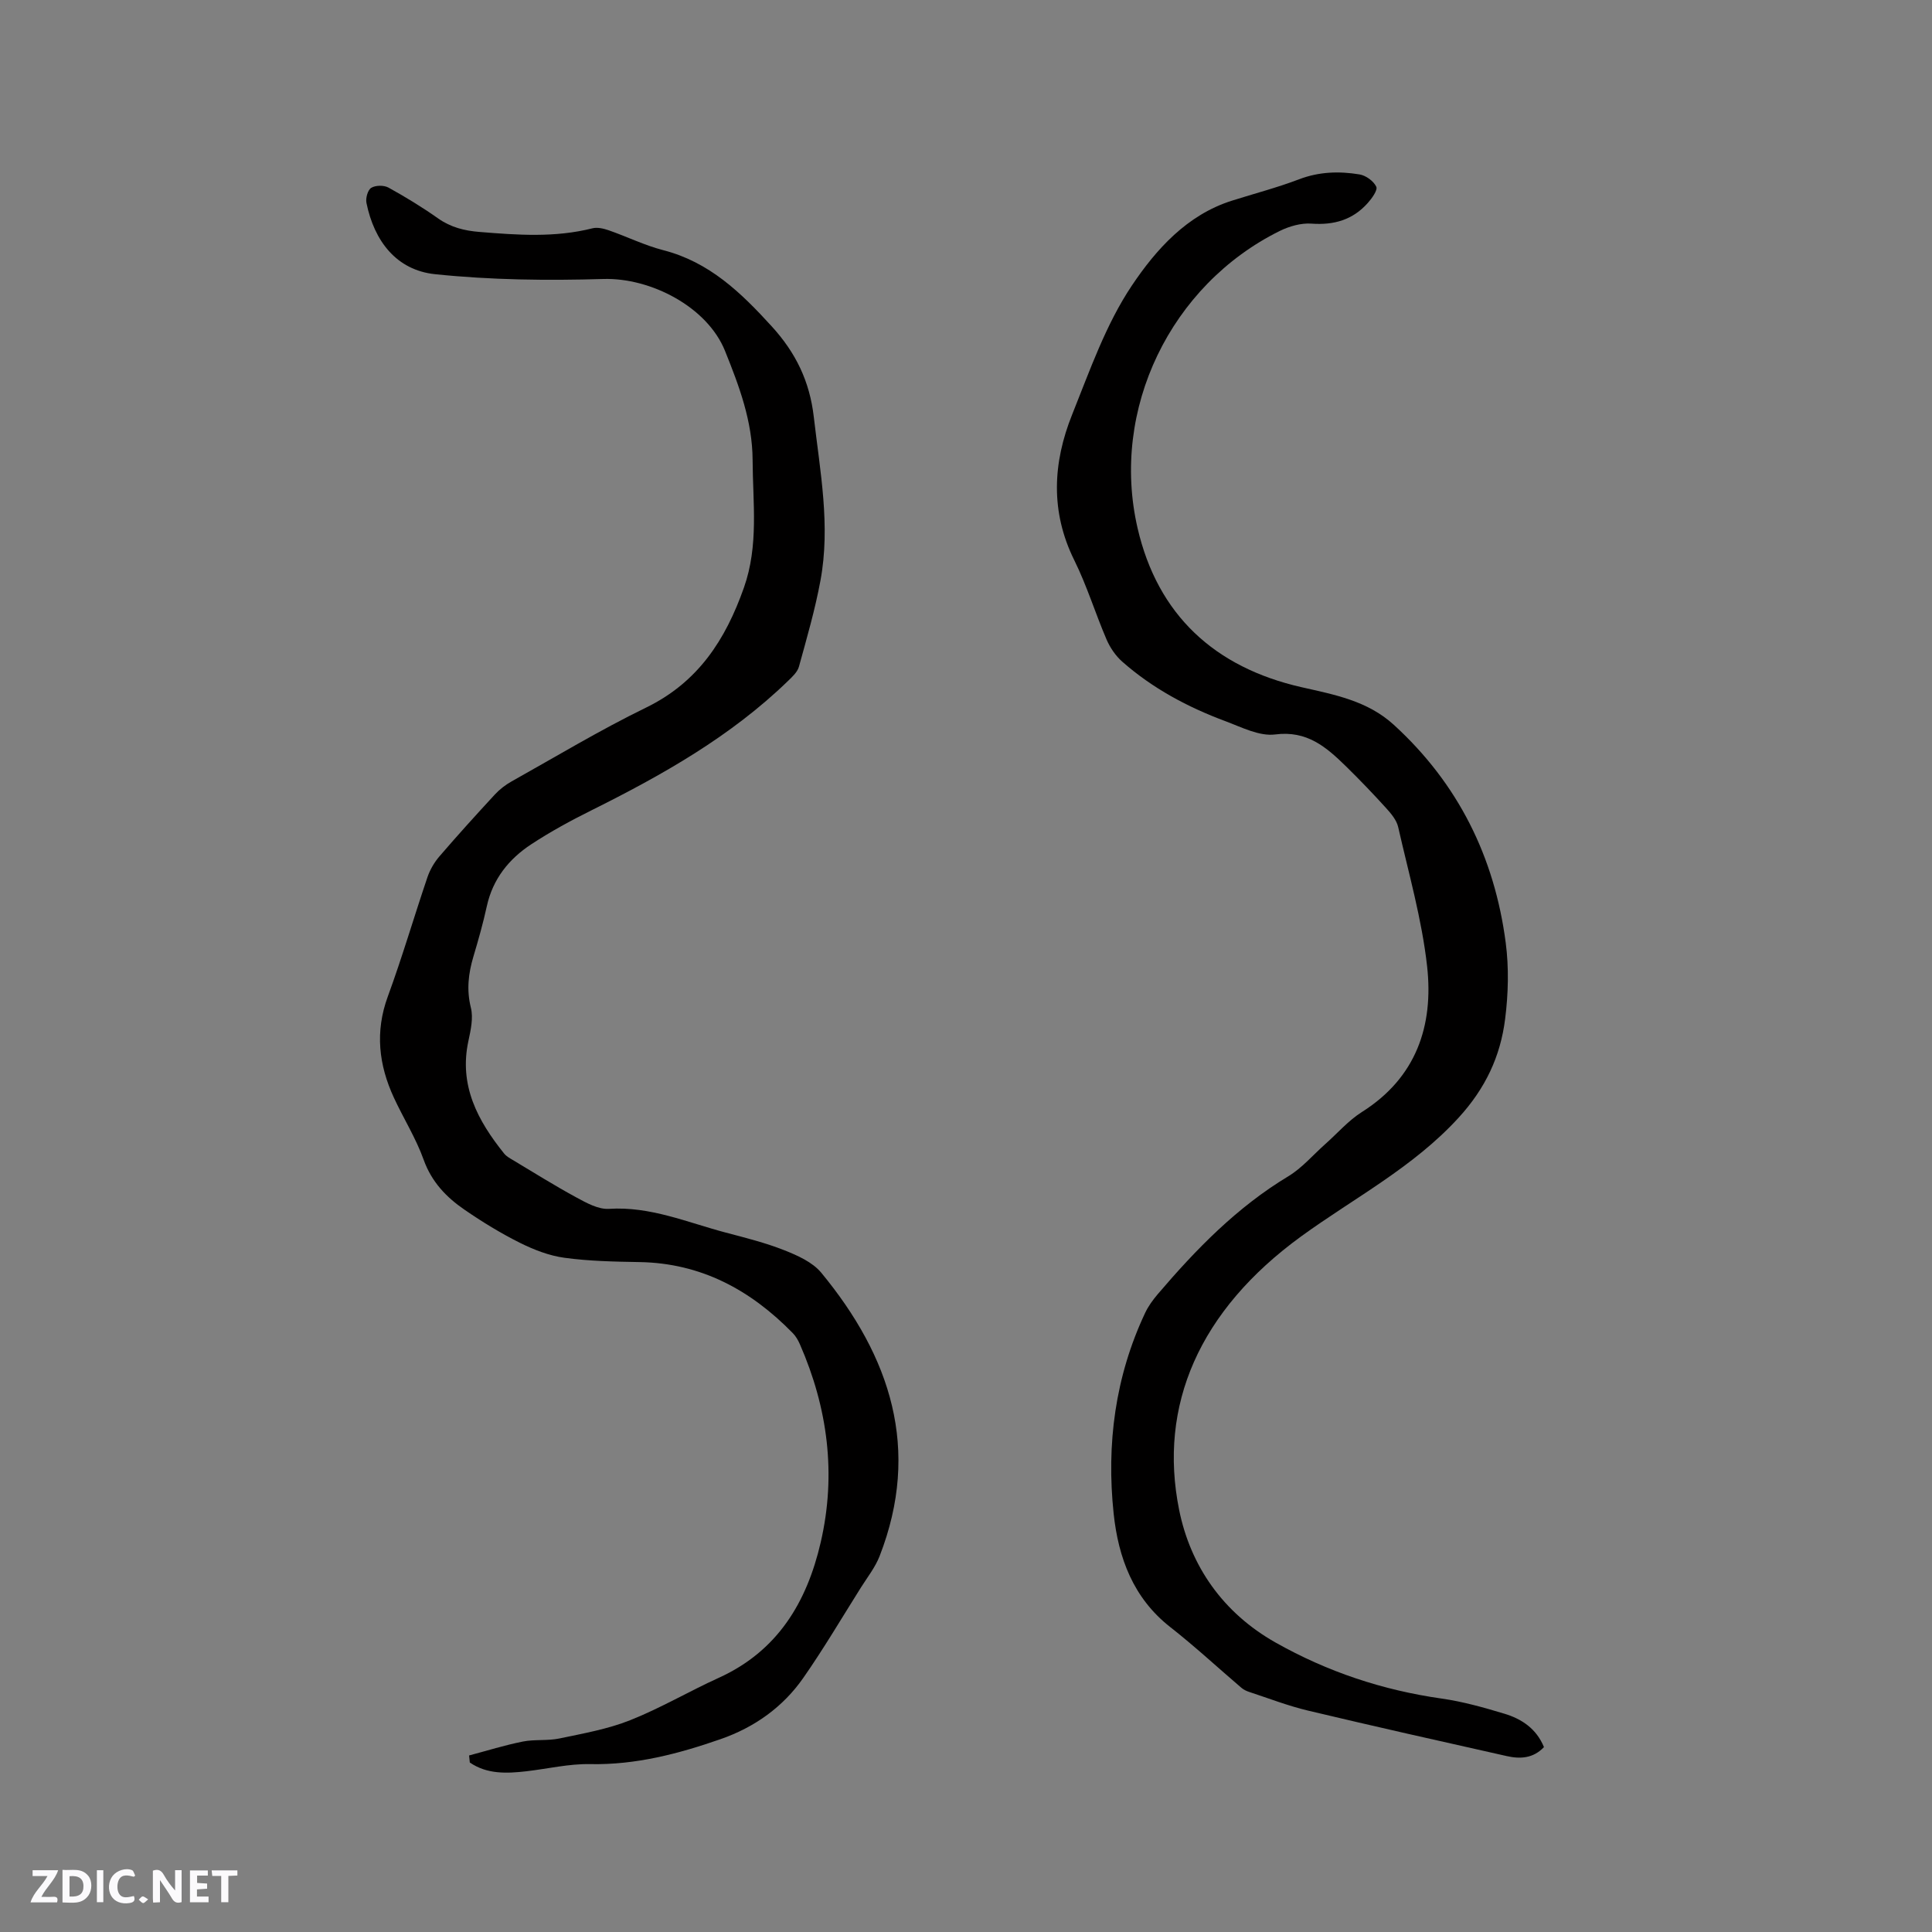 <svg enable-background="new 0 0 400 400" viewBox="0 0 400 400" xmlns="http://www.w3.org/2000/svg"><rect x="0" y="0" width="400" height="400" fill="#808080" stroke="none"/><g fill="#fbfafc"><path d="m37.59 393.81c-.92.31-1.52.05-2-.78-.7-1.2-1.52-2.34-2.47-3.78v4.59c-.55.03-.95.05-1.41.07-.03-.37-.06-.64-.06-.91 0-1.91 0-3.81 0-5.7 1.13-.41 1.77-.03 2.29.91.62 1.11 1.38 2.14 2.31 3.19v-4.2h1.35v6.61z"/><path d="m12.94 393.88v-6.75c1.9.19 3.93-.54 5.37 1.29.8 1.01.78 2.88.03 3.97-1.37 1.97-3.4 1.51-5.4 1.49m1.45-1.22c2.04.12 2.92-.58 2.89-2.21-.03-1.51-.98-2.19-2.89-2z"/><path d="m11.81 393.87h-5.49c.68-2.18 2.47-3.48 3.51-5.45h-3.08v-1.21h5.29c-.71 2.13-2.44 3.48-3.47 5.51.86 0 1.63.04 2.39-.01.79-.05 1.14.21.85 1.16"/><path d="m39.33 393.86v-6.61h3.7v1.07h-2.22v1.52c.68.04 1.34.09 2.07.13v1.07c-.72.05-1.38.09-2.1.14v1.48h2.4v1.19h-3.85z"/><path d="m27.71 388.56c-1.15-.3-2.46-.61-3.1.64-.37.73-.41 1.93-.06 2.67.63 1.35 1.99.93 3.17.68.35.94-.01 1.32-.93 1.46-1.62.25-3.05-.27-3.76-1.48-.73-1.24-.6-3.03.31-4.17.88-1.11 2.71-1.7 4-1.16.32.13.44.74.65 1.12-.1.08-.19.16-.28.24"/><path d="m49.15 387.24v1.07c-.59.02-1.17.05-1.87.08v5.44h-1.48v-5.44h-1.85c-.05-.4-.08-.73-.13-1.15z"/><path d="m20.06 387.21h1.33v6.62h-1.33z"/><path d="m30.68 393.25c-.49.38-.8.79-1.05.76-.32-.05-.6-.45-.9-.7.26-.24.51-.64.8-.67.29-.04.62.3 1.15.61"/></g><path d="m97.12 363.45c3.7-.98 7.37-2.13 11.12-2.88 2.47-.49 5.12-.12 7.59-.64 4.94-1.04 9.99-1.93 14.64-3.78 6.28-2.49 12.16-5.97 18.33-8.77 12.19-5.53 18.25-15.64 21.12-28.06 3.26-14.11 1.47-27.78-4.3-40.98-.37-.85-.86-1.71-1.51-2.36-8.71-8.9-18.94-14.47-31.71-14.68-5.19-.09-10.41-.19-15.54-.89-3.17-.43-6.35-1.67-9.24-3.11-3.96-1.98-7.78-4.32-11.43-6.83-3.77-2.58-6.82-5.75-8.47-10.34-1.59-4.45-4.17-8.55-6.17-12.87-3.14-6.79-3.93-13.66-1.26-20.94 2.99-8.15 5.42-16.49 8.21-24.71.53-1.55 1.42-3.08 2.49-4.32 3.73-4.34 7.58-8.59 11.46-12.79.98-1.06 2.19-2 3.46-2.71 9.24-5.17 18.34-10.66 27.85-15.29 10.76-5.24 16.44-14.01 20.26-24.83 3.09-8.75 1.84-17.54 1.8-26.4-.04-8.09-2.8-15.38-5.71-22.61-3.68-9.15-15.43-15.19-25.19-14.9-11.6.35-23.31.21-34.84-.99-8-.83-12.61-6.87-14.21-14.76-.2-.98.27-2.68.99-3.12.9-.55 2.63-.57 3.57-.05 3.52 1.94 6.97 4.05 10.26 6.37 2.63 1.86 5.46 2.56 8.58 2.81 7.83.64 15.63 1.21 23.38-.75 1.02-.26 2.3.04 3.35.4 3.8 1.32 7.46 3.13 11.33 4.13 9.53 2.45 16.07 8.77 22.45 15.77 5 5.48 7.86 11.4 8.71 18.77 1.3 11.27 3.48 22.49 1.38 33.84-1.11 6.02-2.83 11.93-4.46 17.85-.31 1.11-1.37 2.09-2.26 2.95-11.87 11.51-26.06 19.5-40.72 26.8-4.26 2.12-8.47 4.41-12.44 7.02-4.63 3.04-7.97 7.19-9.2 12.83-.77 3.51-1.75 6.98-2.78 10.43-1.04 3.5-1.44 6.89-.52 10.58.53 2.12-.03 4.63-.51 6.87-2 9.24 1.94 16.53 7.41 23.34.45.55 1.14.94 1.77 1.31 4.36 2.61 8.68 5.32 13.14 7.74 2.1 1.14 4.57 2.52 6.78 2.38 8.55-.55 16.19 2.8 24.13 4.9 4.09 1.08 8.23 2.11 12.15 3.66 2.76 1.09 5.86 2.47 7.67 4.66 14.33 17.36 20.69 36.54 12.09 58.66-.9 2.32-2.52 4.37-3.87 6.51-3.95 6.27-7.71 12.67-11.95 18.74-4.23 6.06-10.13 10.23-17.11 12.66-8.73 3.04-17.57 5.36-26.99 5.17-4.39-.09-8.8.97-13.2 1.48-4.1.47-8.16.64-11.73-1.81-.04-.5-.1-.98-.15-1.46z" fill="#010000"/><path d="m319.66 361.72c-2.23 2.36-4.95 2.48-7.7 1.86-13.73-3.08-27.47-6.16-41.16-9.42-4.11-.98-8.08-2.52-12.1-3.84-.59-.19-1.2-.47-1.67-.87-4.91-4.19-9.65-8.59-14.73-12.57-7.69-6.02-10.76-14.37-11.73-23.5-1.52-14.35.3-28.34 6.51-41.54.66-1.41 1.62-2.72 2.63-3.91 7.93-9.3 16.39-17.99 27-24.38 2.85-1.72 5.12-4.41 7.65-6.66 2.53-2.24 4.8-4.89 7.62-6.67 11.25-7.11 14.85-17.86 13.49-30.14-1.08-9.72-3.82-19.26-5.99-28.84-.32-1.42-1.44-2.77-2.47-3.9-2.7-2.98-5.49-5.89-8.37-8.71-4.04-3.94-8.02-7.43-14.63-6.57-3.27.42-6.96-1.5-10.31-2.75-7.79-2.9-15.08-6.79-21.35-12.32-1.36-1.2-2.5-2.87-3.23-4.54-2.34-5.44-4.08-11.17-6.7-16.46-4.99-10.08-4.45-20.18-.44-30.17 3.66-9.12 6.97-18.67 12.38-26.73 4.99-7.43 11.36-14.59 20.69-17.54 4.64-1.47 9.37-2.7 13.91-4.43 4.14-1.58 8.3-1.7 12.5-1.01 1.32.21 2.92 1.37 3.48 2.54.34.7-.9 2.42-1.76 3.38-3.09 3.48-6.99 4.61-11.65 4.27-2.16-.16-4.62.55-6.6 1.53-22.53 11.16-35.09 36.89-29.41 61.5 4.15 17.98 15.95 28.85 33.92 32.94 6.82 1.55 13.67 2.8 19.14 7.8 13.33 12.18 20.84 27.37 23.16 45.09.68 5.19.54 10.61-.12 15.81-.97 7.74-4.06 14.35-9.65 20.46-9.45 10.32-21.58 16.56-32.58 24.55-21.13 15.36-29.62 35.04-25.26 56.64 2.34 11.58 9.05 21.29 19.96 27.45 10.76 6.07 22.17 9.86 34.38 11.6 4.38.62 8.7 1.84 12.95 3.12 3.62 1.08 6.68 3.11 8.24 6.93z" fill="#010000"/></svg>